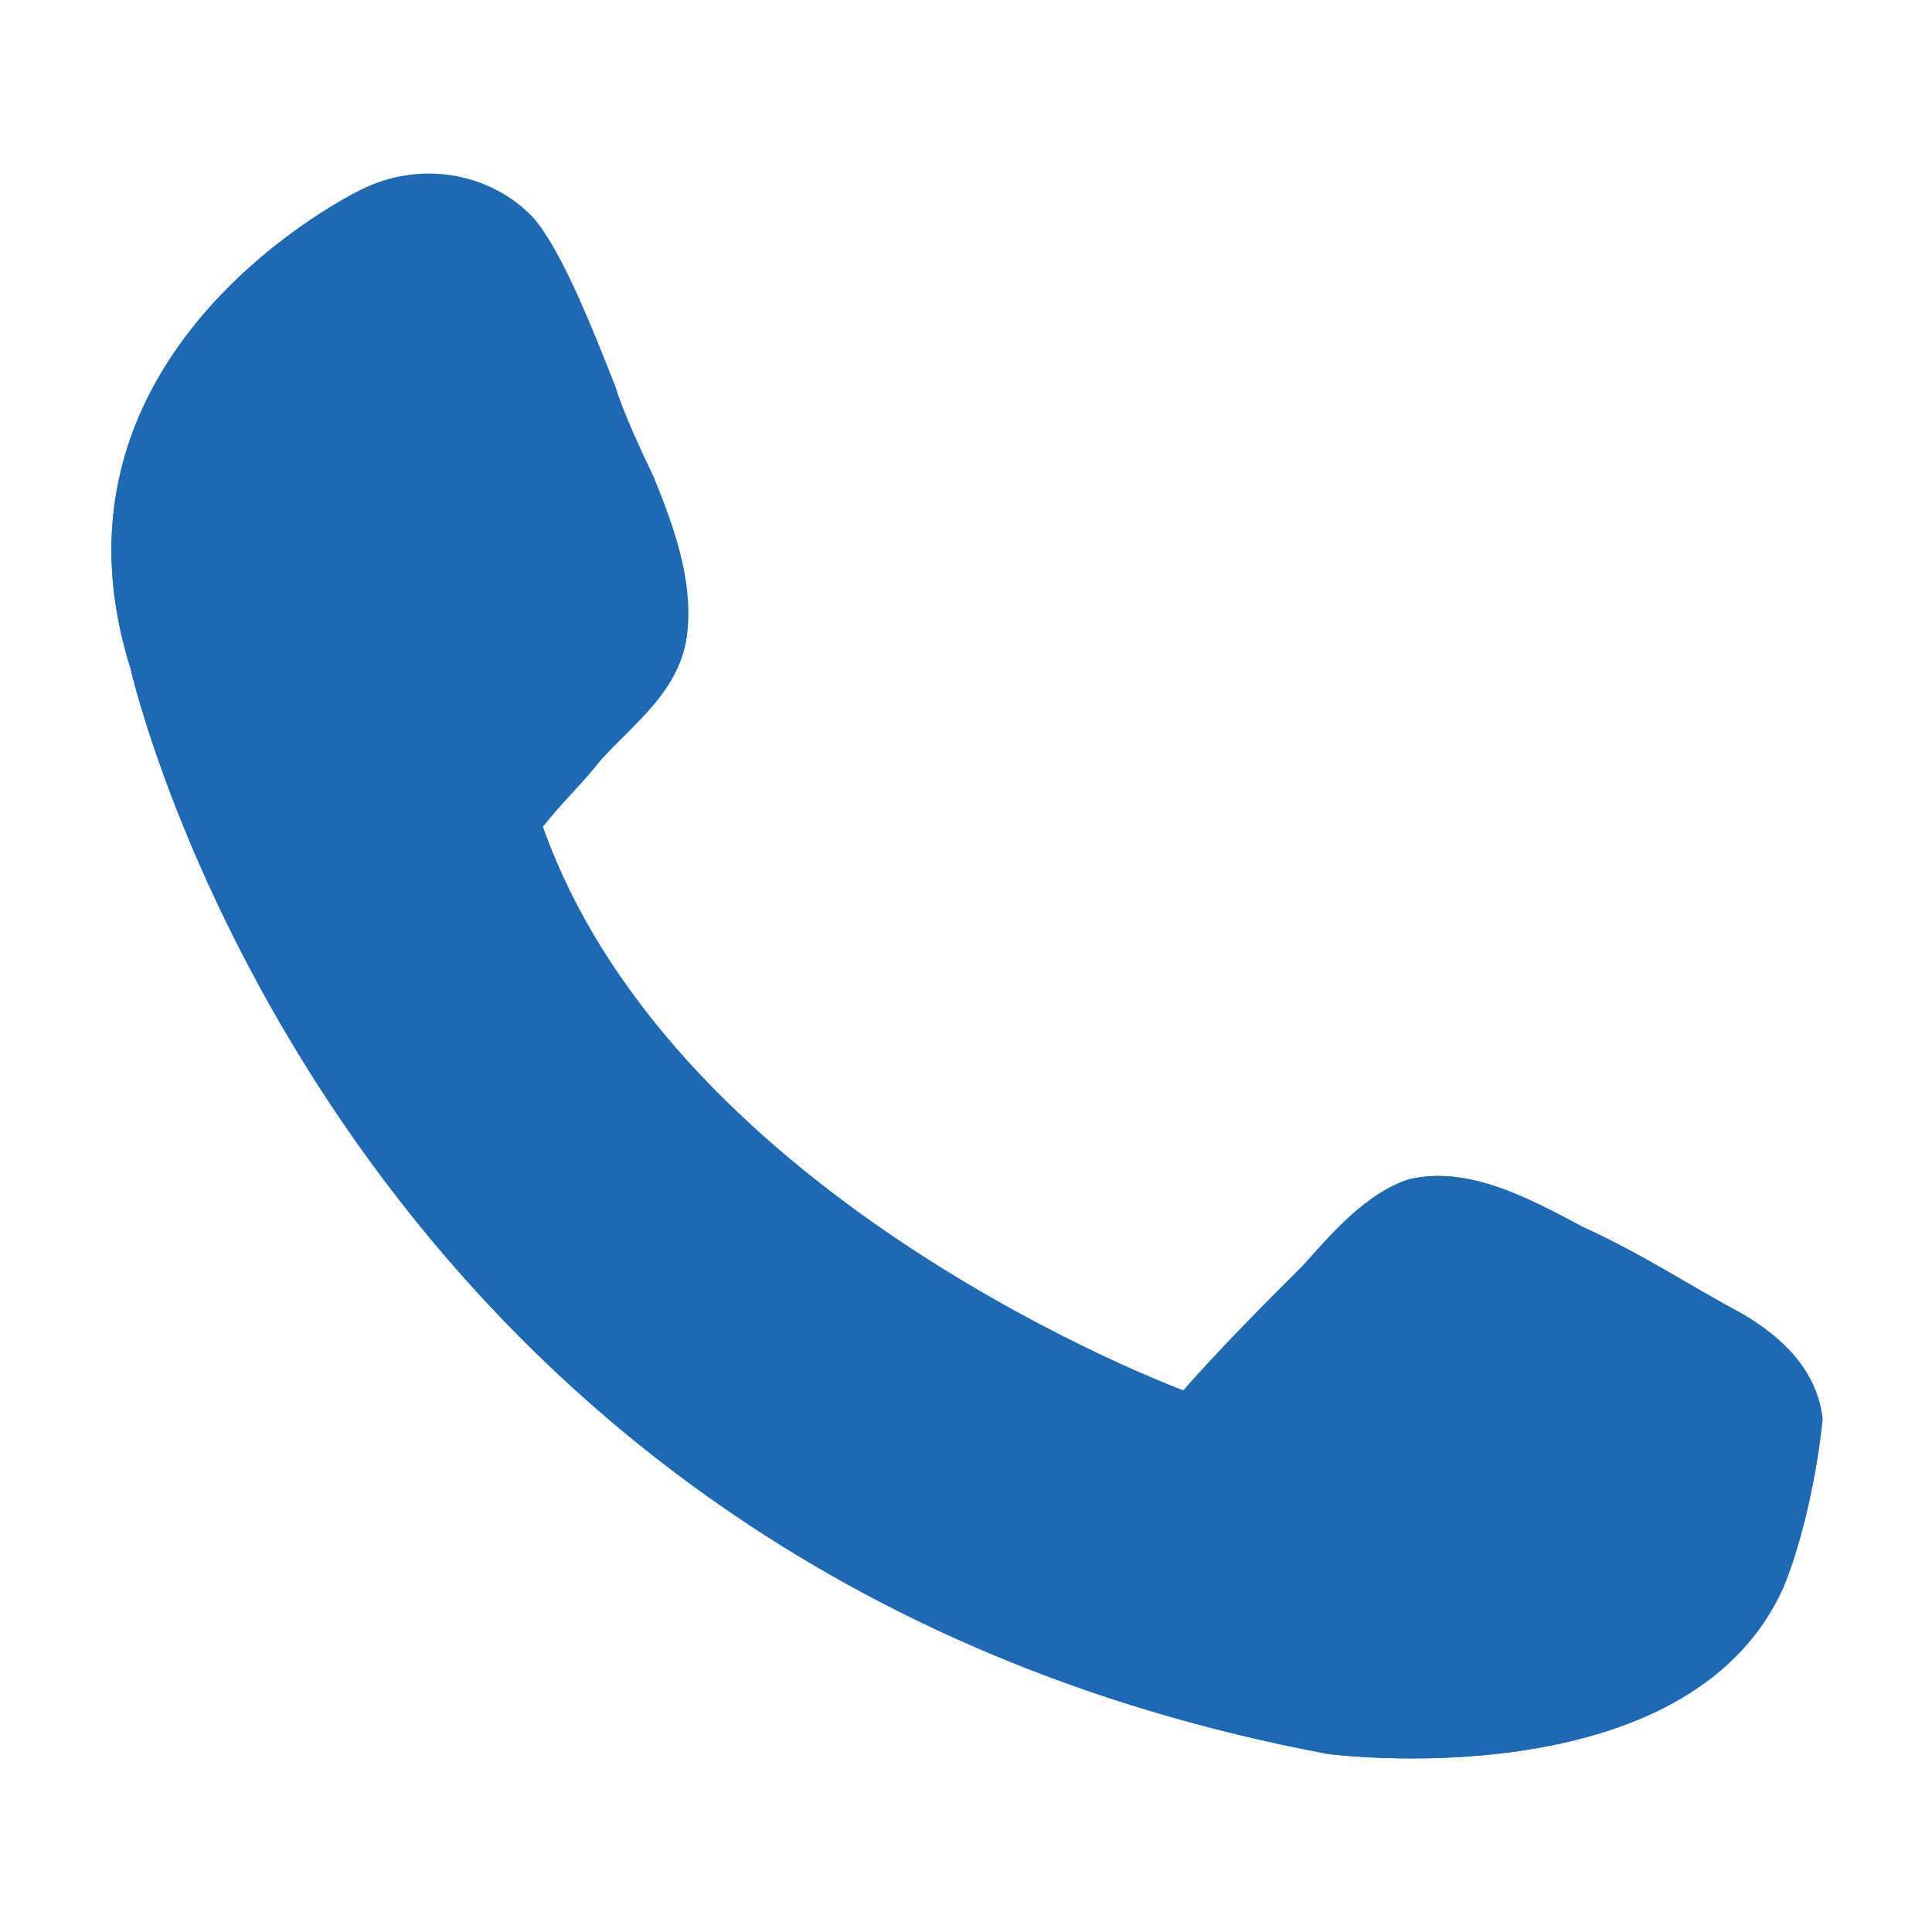 <?xml version="1.0" encoding="UTF-8"?>
<!-- Generator: Adobe Illustrator 24.0.1, SVG Export Plug-In . SVG Version: 6.00 Build 0)  -->
<svg xmlns="http://www.w3.org/2000/svg" xmlns:xlink="http://www.w3.org/1999/xlink" version="1.1" id="Layer_1" x="0px" y="0px" viewBox="0 0 109.6 109.6" style="enable-background:new 0 0 109.6 109.6;" xml:space="preserve">
<style type="text/css">
	.st0{fill:#1F68B3;}
</style>
<g>
	<path class="st0" d="M75.3,99.5c0,0,20.4,2.7,25.8-9.5c1.1-2.7,1.9-6.5,2.2-9.5c-0.3-2.7-2.2-4.6-4.6-6c-3-1.6-5.4-3.3-9-4.9   c-3-1.6-6.5-3.5-9.8-2.7c-2.4,0.8-4.3,3-6,4.9c-2.4,2.4-4.6,4.6-6.8,7.1c0,0-28.8-10.6-36.4-32c1.1-1.4,2.2-2.4,3.3-3.8   c1.9-2.2,4.6-4.1,4.9-7.3c0.3-3-0.8-6-1.9-8.7c-0.8-1.6-1.6-3.5-2.2-5.2c-1.4-3.3-3-7.6-4.6-9.5c-2.4-2.7-6.5-3.3-9.8-1.6   c0,0-18.7,9-13,27.1C7.4,37.9,18.8,88.9,75.3,99.5z"></path>
	<path class="st0" d="M20.5,10.8c3.3-1.6,7.3-1.1,9.8,1.6c1.6,1.9,3.3,6.2,4.6,9.5c0.5,1.6,1.4,3.5,2.2,5.2c1.1,2.7,2.2,5.7,1.9,8.7   c-0.3,3.3-3,5.2-4.9,7.3c-1.1,1.4-2.2,2.4-3.3,3.8c7.6,21.4,36.4,32,36.4,32c2.2-2.4,4.3-4.6,6.8-7.1c1.6-1.9,3.5-4.1,6-4.9   c3.3-0.8,6.8,1.1,9.8,2.7c3.5,1.6,6,3.3,9,4.9c2.4,1.4,4.3,3.3,4.6,6c-0.3,3-1.1,6.8-2.2,9.5c-5.4,12.2-25.8,9.5-25.8,9.5   C18.8,88.9,7.4,37.9,7.4,37.9C1.7,19.7,20.5,10.8,20.5,10.8z"></path>
</g>
</svg>
